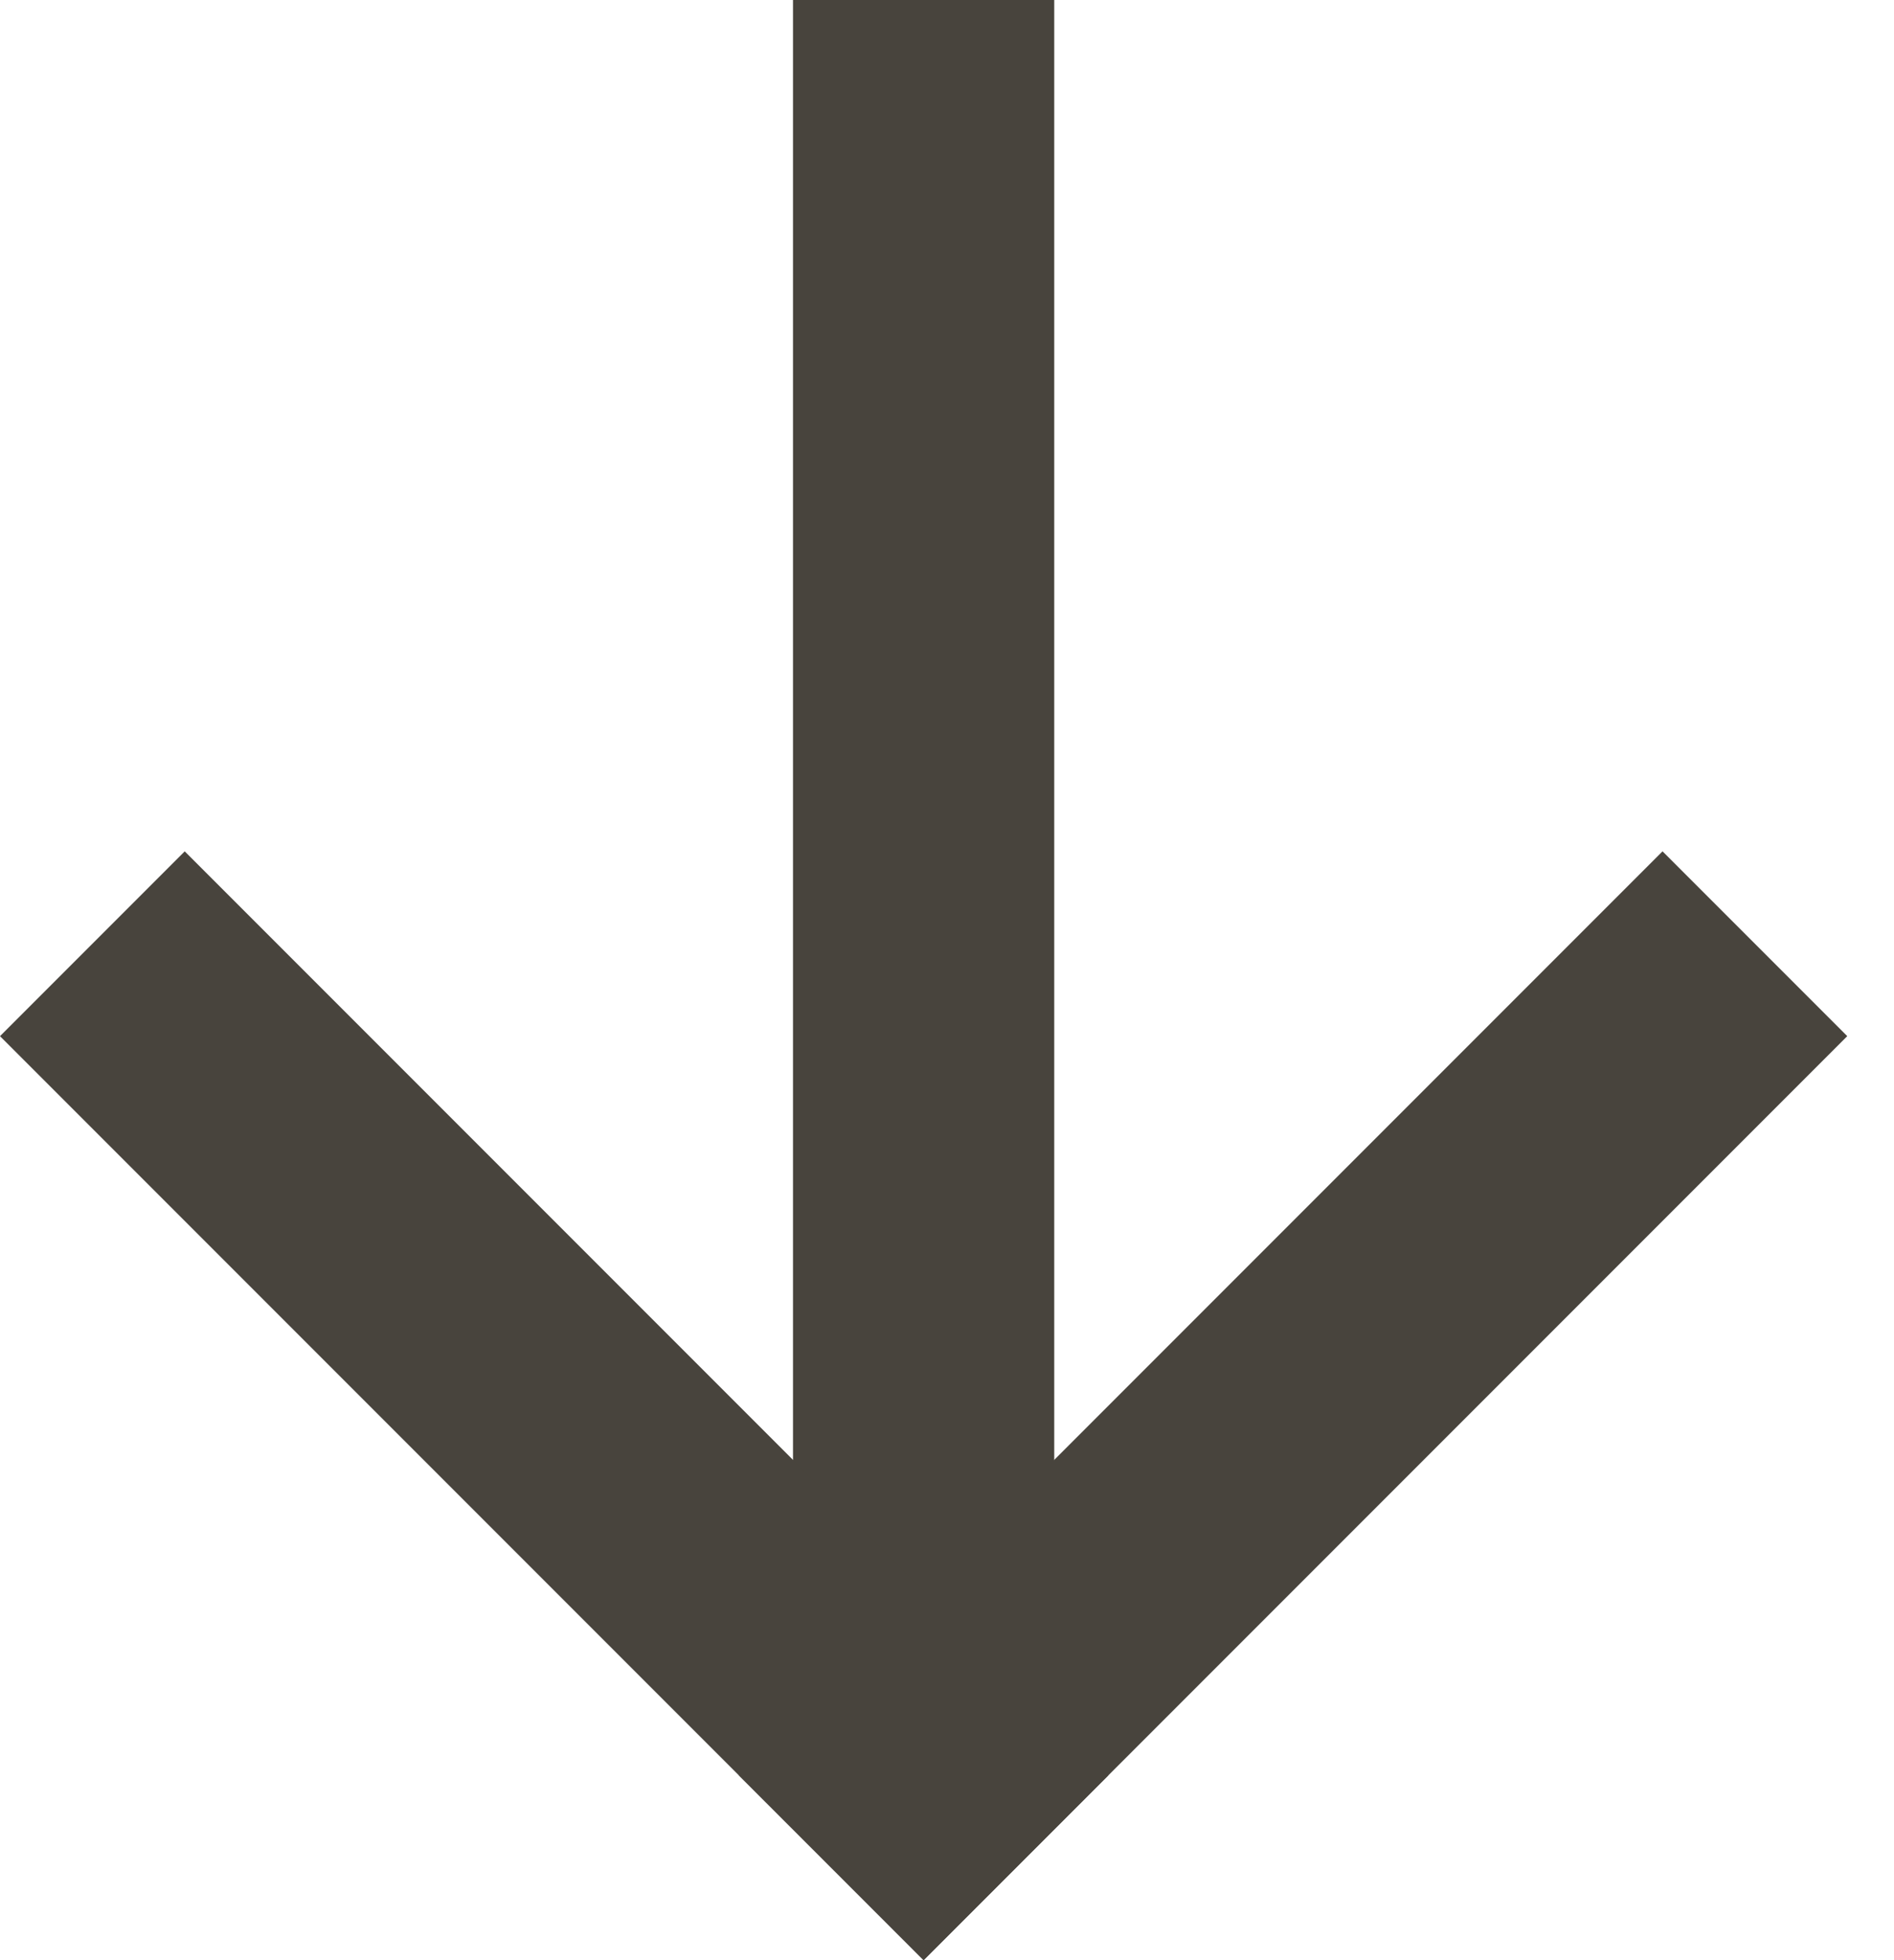 <?xml version="1.0" encoding="UTF-8" standalone="no"?>
<svg width="29px" height="30px" viewBox="0 0 29 30" version="1.1" xmlns="http://www.w3.org/2000/svg" xmlns:xlink="http://www.w3.org/1999/xlink">
    <!-- Generator: Sketch 39.1 (31720) - http://www.bohemiancoding.com/sketch -->
    <title>Page 1</title>
    <desc>Created with Sketch.</desc>
    <defs></defs>
    <g id="Start" stroke="none" stroke-width="1" fill="none" fill-rule="evenodd">
        <g id="1280-×-800" transform="translate(-20, -691)" stroke="#48443D" stroke-width="4">
            <g id="Page-1" transform="translate(21, 691)">
                <path d="M13.142,0 L13.142,26.515" id="Stroke-1"></path>
                <path d="M14.556,28.586 L0.414,14.444" id="Stroke-3"></path>
                <path d="M11.728,28.586 L25.87,14.444" id="Stroke-5"></path>
            </g>
        </g>
    </g>
</svg>